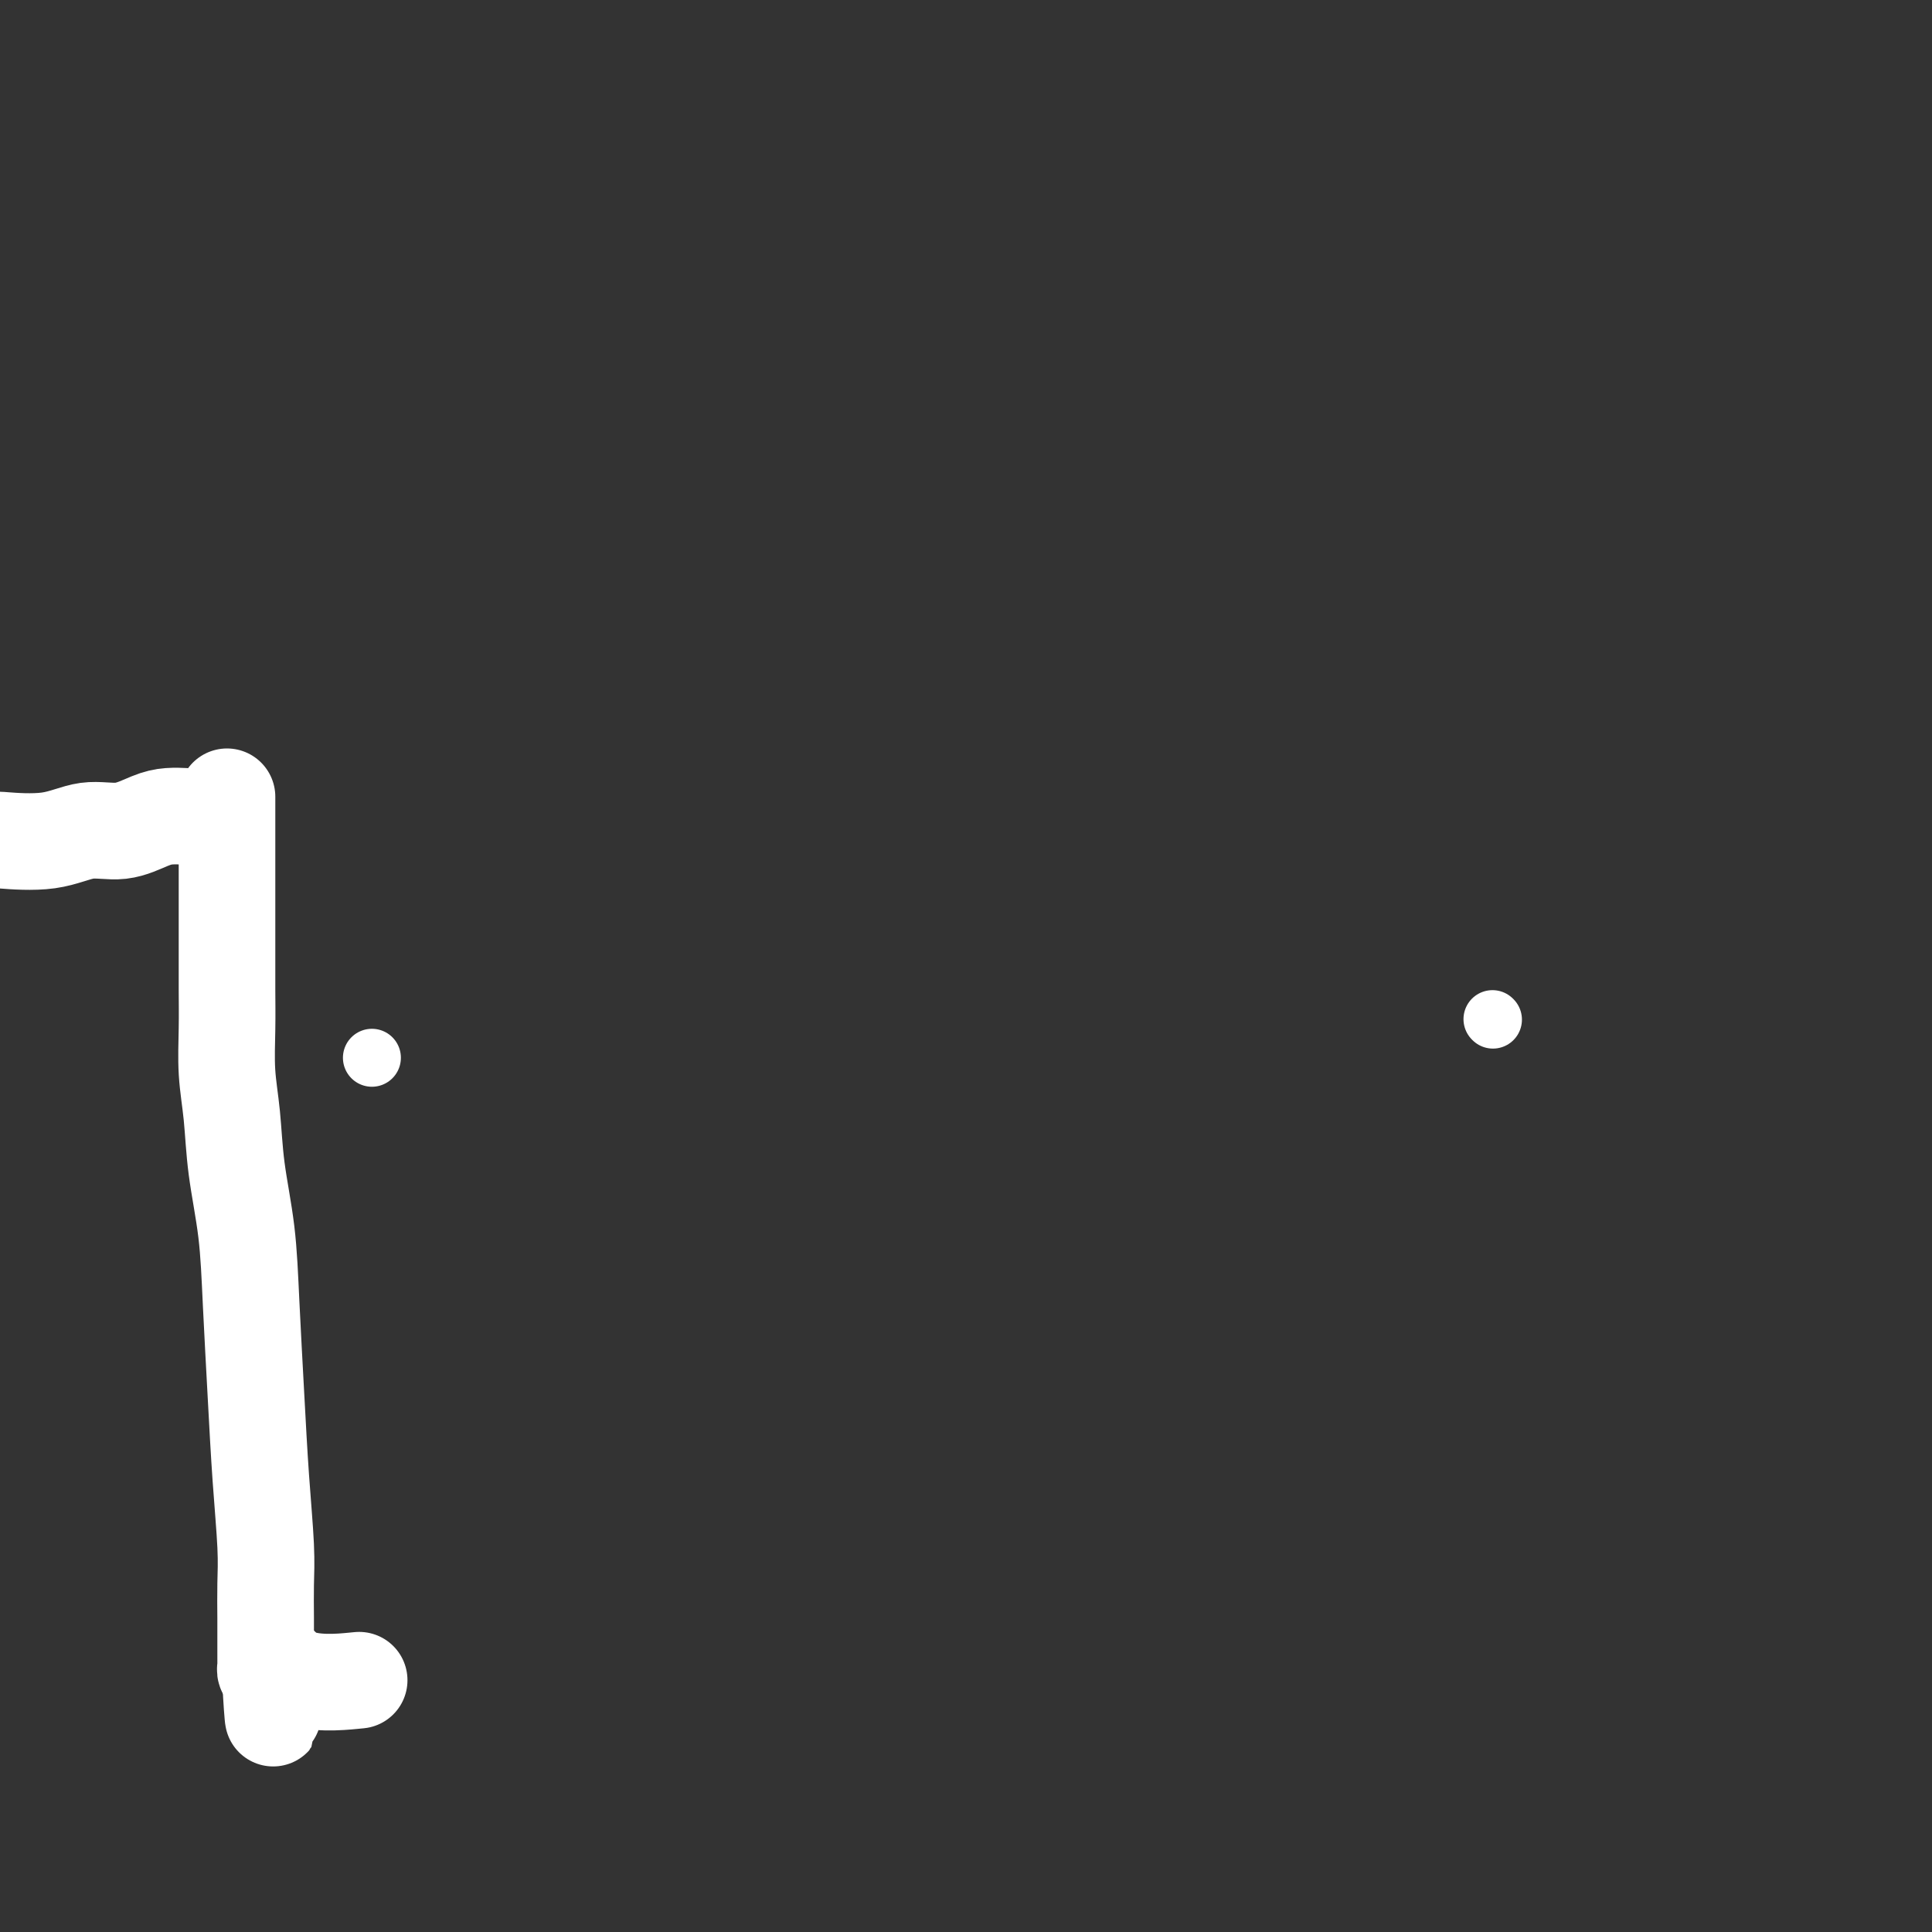 <svg viewBox='0 0 400 400' version='1.1' xmlns='http://www.w3.org/2000/svg' xmlns:xlink='http://www.w3.org/1999/xlink'><rect x="0" y="0" width="400" height="400" fill="#333333" stroke="none"/><g fill='none' stroke='#FFFFFF' stroke-width='12' stroke-linecap='round' stroke-linejoin='round'><path d='M77,219c0.000,0.000 0.000,0.000 0,0c0.000,0.000 0.000,0.000 0,0'/><path d='M309,211c0.000,0.000 0.100,0.100 0.1,0.1'/></g>
<g fill='none' stroke='#FFFFFF' stroke-width='20' stroke-linecap='round' stroke-linejoin='round'><path d='M1,174c-0.822,-0.064 -1.644,-0.129 0,0c1.644,0.129 5.755,0.451 9,0c3.245,-0.451 5.623,-1.676 8,-2c2.377,-0.324 4.752,0.253 7,0c2.248,-0.253 4.367,-1.336 6,-2c1.633,-0.664 2.778,-0.910 4,-1c1.222,-0.090 2.521,-0.024 3,0c0.479,0.024 0.137,0.007 0,0c-0.137,-0.007 -0.068,-0.003 0,0'/><path d='M47,165c0.000,0.030 0.000,0.060 0,0c-0.000,-0.060 -0.000,-0.209 0,1c0.000,1.209 0.000,3.777 0,6c-0.000,2.223 -0.000,4.101 0,6c0.000,1.899 0.000,3.820 0,6c-0.000,2.180 -0.001,4.618 0,7c0.001,2.382 0.003,4.709 0,7c-0.003,2.291 -0.013,4.547 0,7c0.013,2.453 0.049,5.105 0,8c-0.049,2.895 -0.182,6.035 0,9c0.182,2.965 0.679,5.755 1,9c0.321,3.245 0.467,6.945 1,11c0.533,4.055 1.453,8.466 2,13c0.547,4.534 0.721,9.189 1,15c0.279,5.811 0.663,12.776 1,19c0.337,6.224 0.626,11.708 1,17c0.374,5.292 0.832,10.391 1,14c0.168,3.609 0.045,5.726 0,8c-0.045,2.274 -0.013,4.704 0,7c0.013,2.296 0.006,4.458 0,6c-0.006,1.542 -0.012,2.465 0,3c0.012,0.535 0.042,0.683 0,1c-0.042,0.317 -0.155,0.805 0,1c0.155,0.195 0.577,0.098 1,0'/><path d='M56,346c1.281,19.139 -0.018,4.986 0,0c0.018,-4.986 1.351,-0.804 5,1c3.649,1.804 9.614,1.230 12,1c2.386,-0.230 1.193,-0.115 0,0'/></g>
</svg>